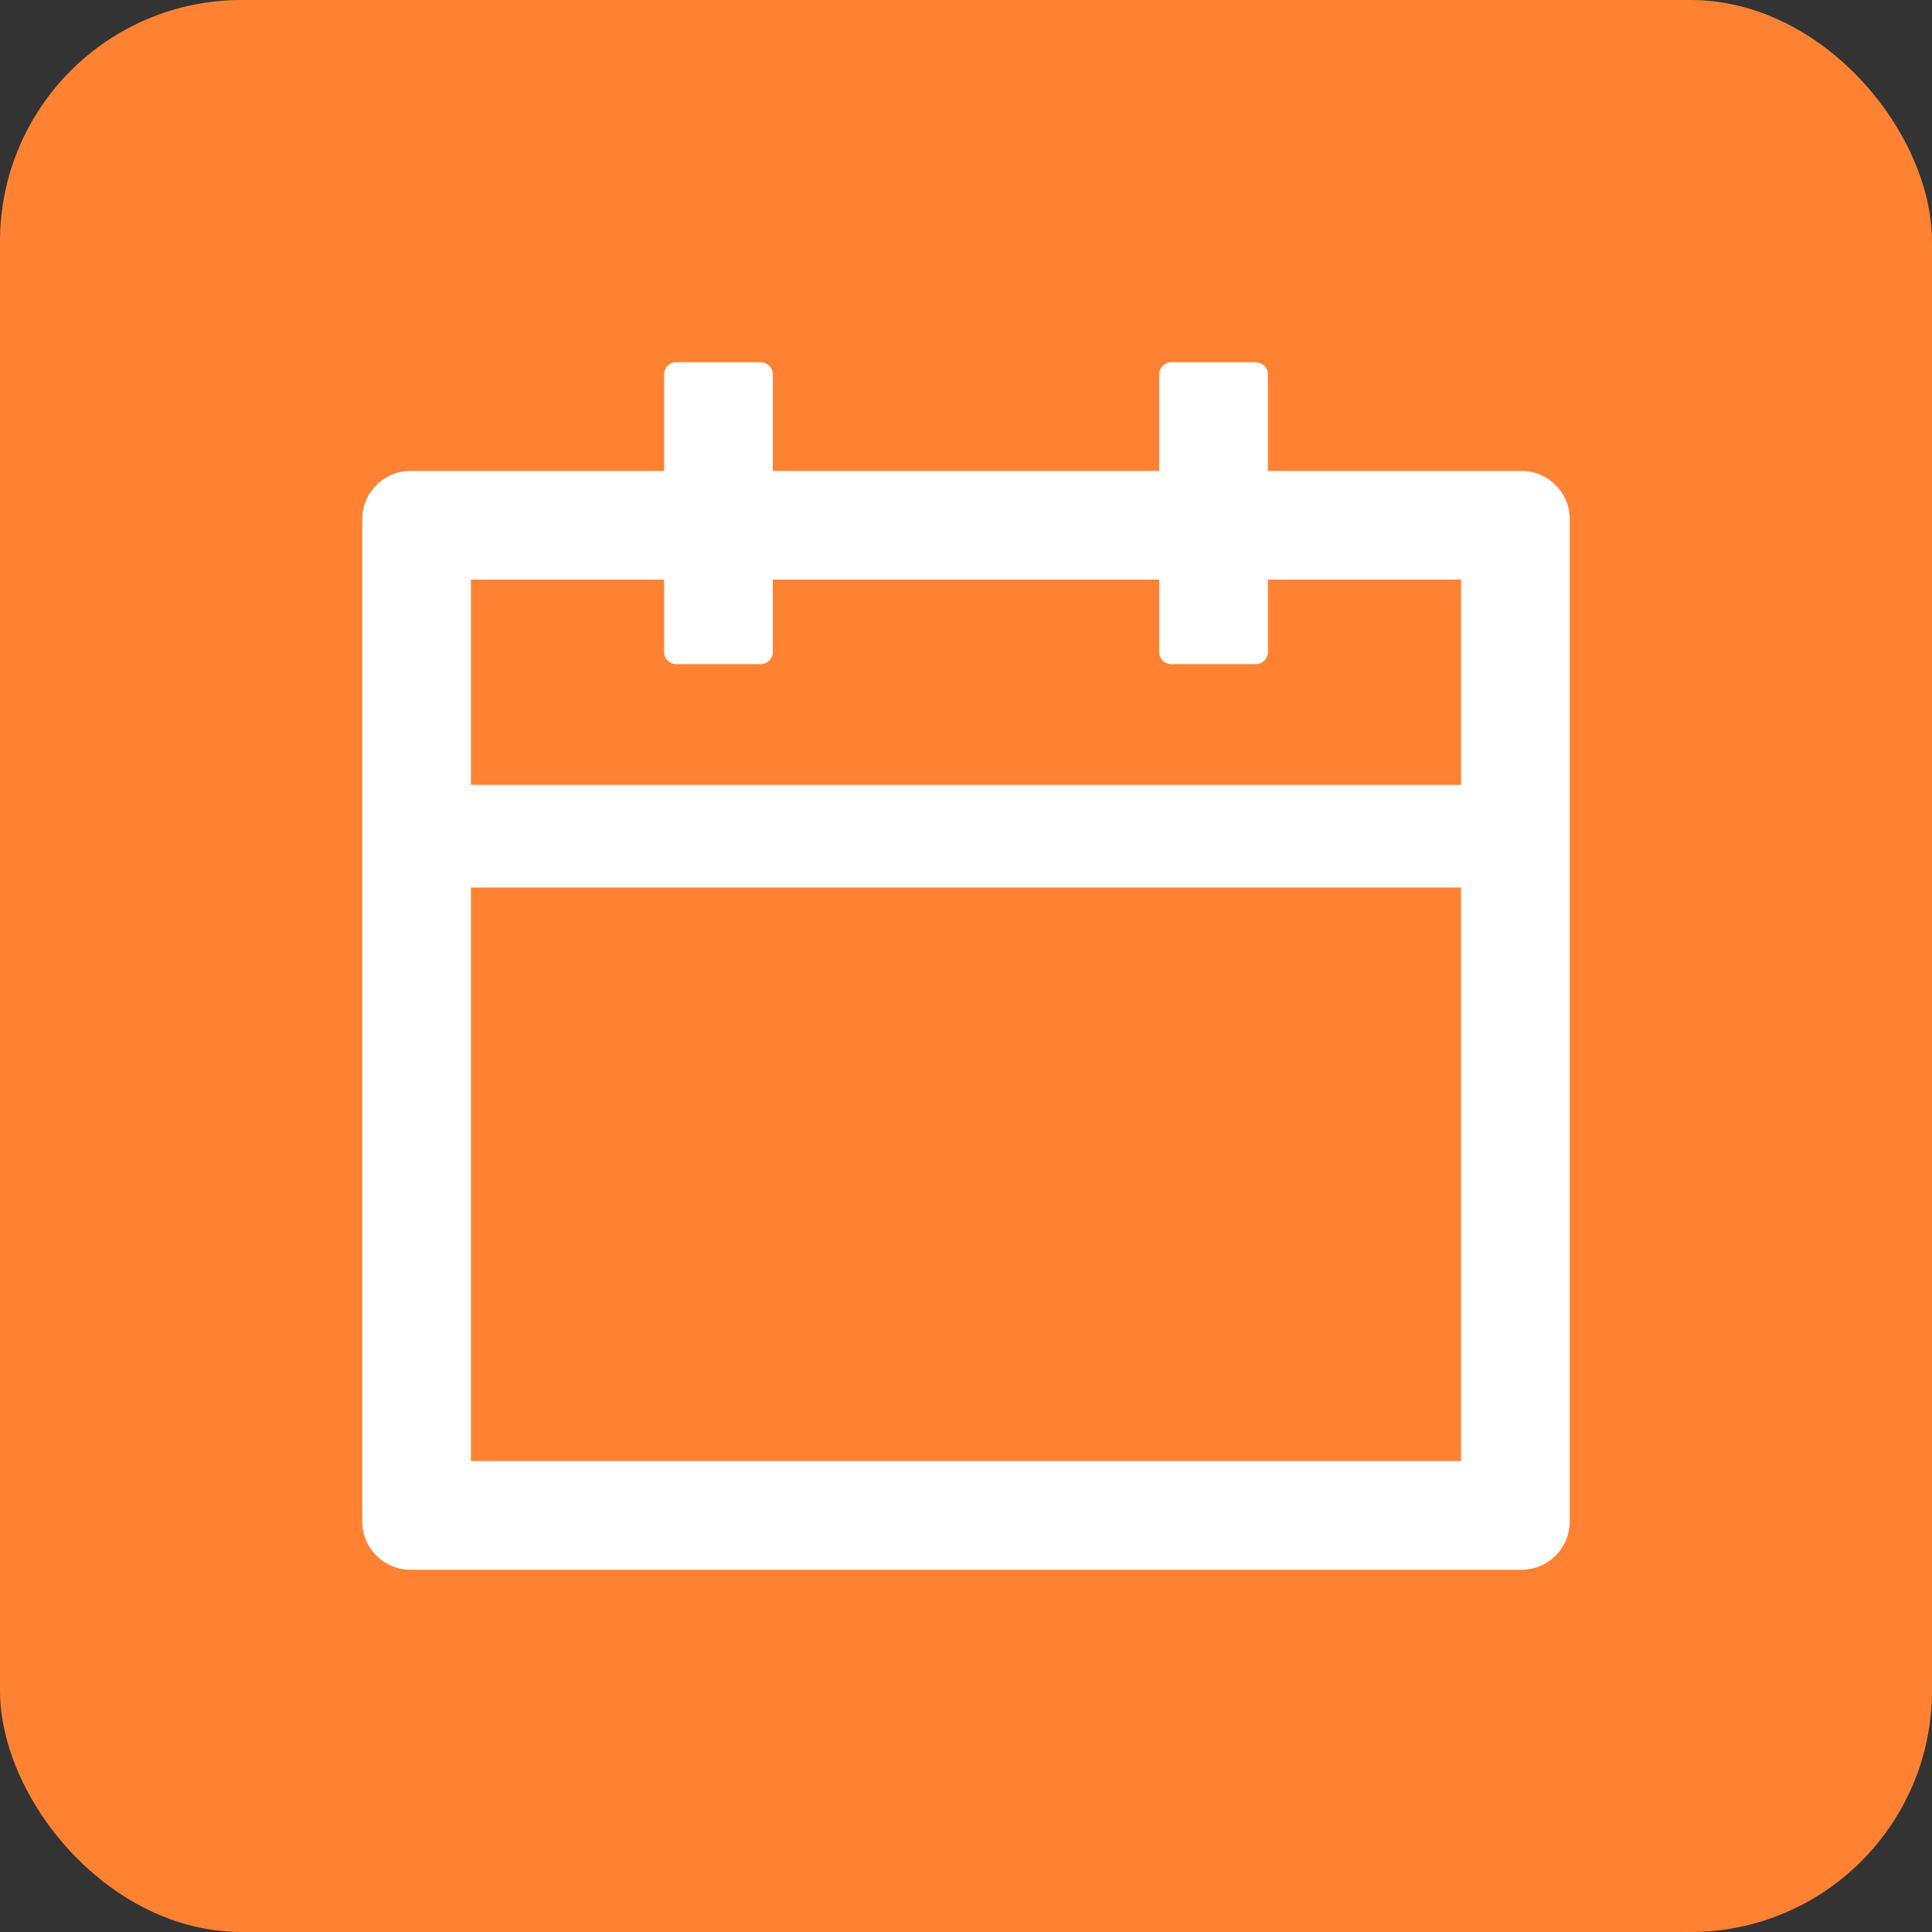 <?xml version="1.0" encoding="UTF-8"?> <svg xmlns="http://www.w3.org/2000/svg" width="32" height="32" viewBox="0 0 32 32" fill="none"><rect x="0" y="0" width="32" height="32" fill="#333333" stroke="none"/><rect width="32" height="32" rx="4" fill="#FF8233"></rect><g clip-path="url(#clip0_56_9136)"><path d="M25.2 7.8H21V6.2C21 6.09 20.91 6 20.8 6H19.4C19.29 6 19.2 6.09 19.2 6.2V7.8H12.8V6.2C12.8 6.09 12.71 6 12.6 6H11.2C11.09 6 11 6.09 11 6.2V7.8H6.8C6.357 7.8 6 8.158 6 8.6V25.2C6 25.642 6.357 26 6.8 26H25.2C25.642 26 26 25.642 26 25.2V8.6C26 8.158 25.642 7.8 25.2 7.8ZM24.2 24.2H7.8V14.7H24.2V24.2ZM7.8 13V9.6H11V10.8C11 10.91 11.09 11 11.2 11H12.6C12.71 11 12.8 10.91 12.8 10.8V9.6H19.2V10.8C19.2 10.91 19.29 11 19.4 11H20.8C20.91 11 21 10.91 21 10.8V9.6H24.2V13H7.8Z" fill="white"></path></g><defs><clipPath id="clip0_56_9136"><rect width="24" height="24" fill="white" transform="translate(4 4)"></rect></clipPath></defs></svg> 